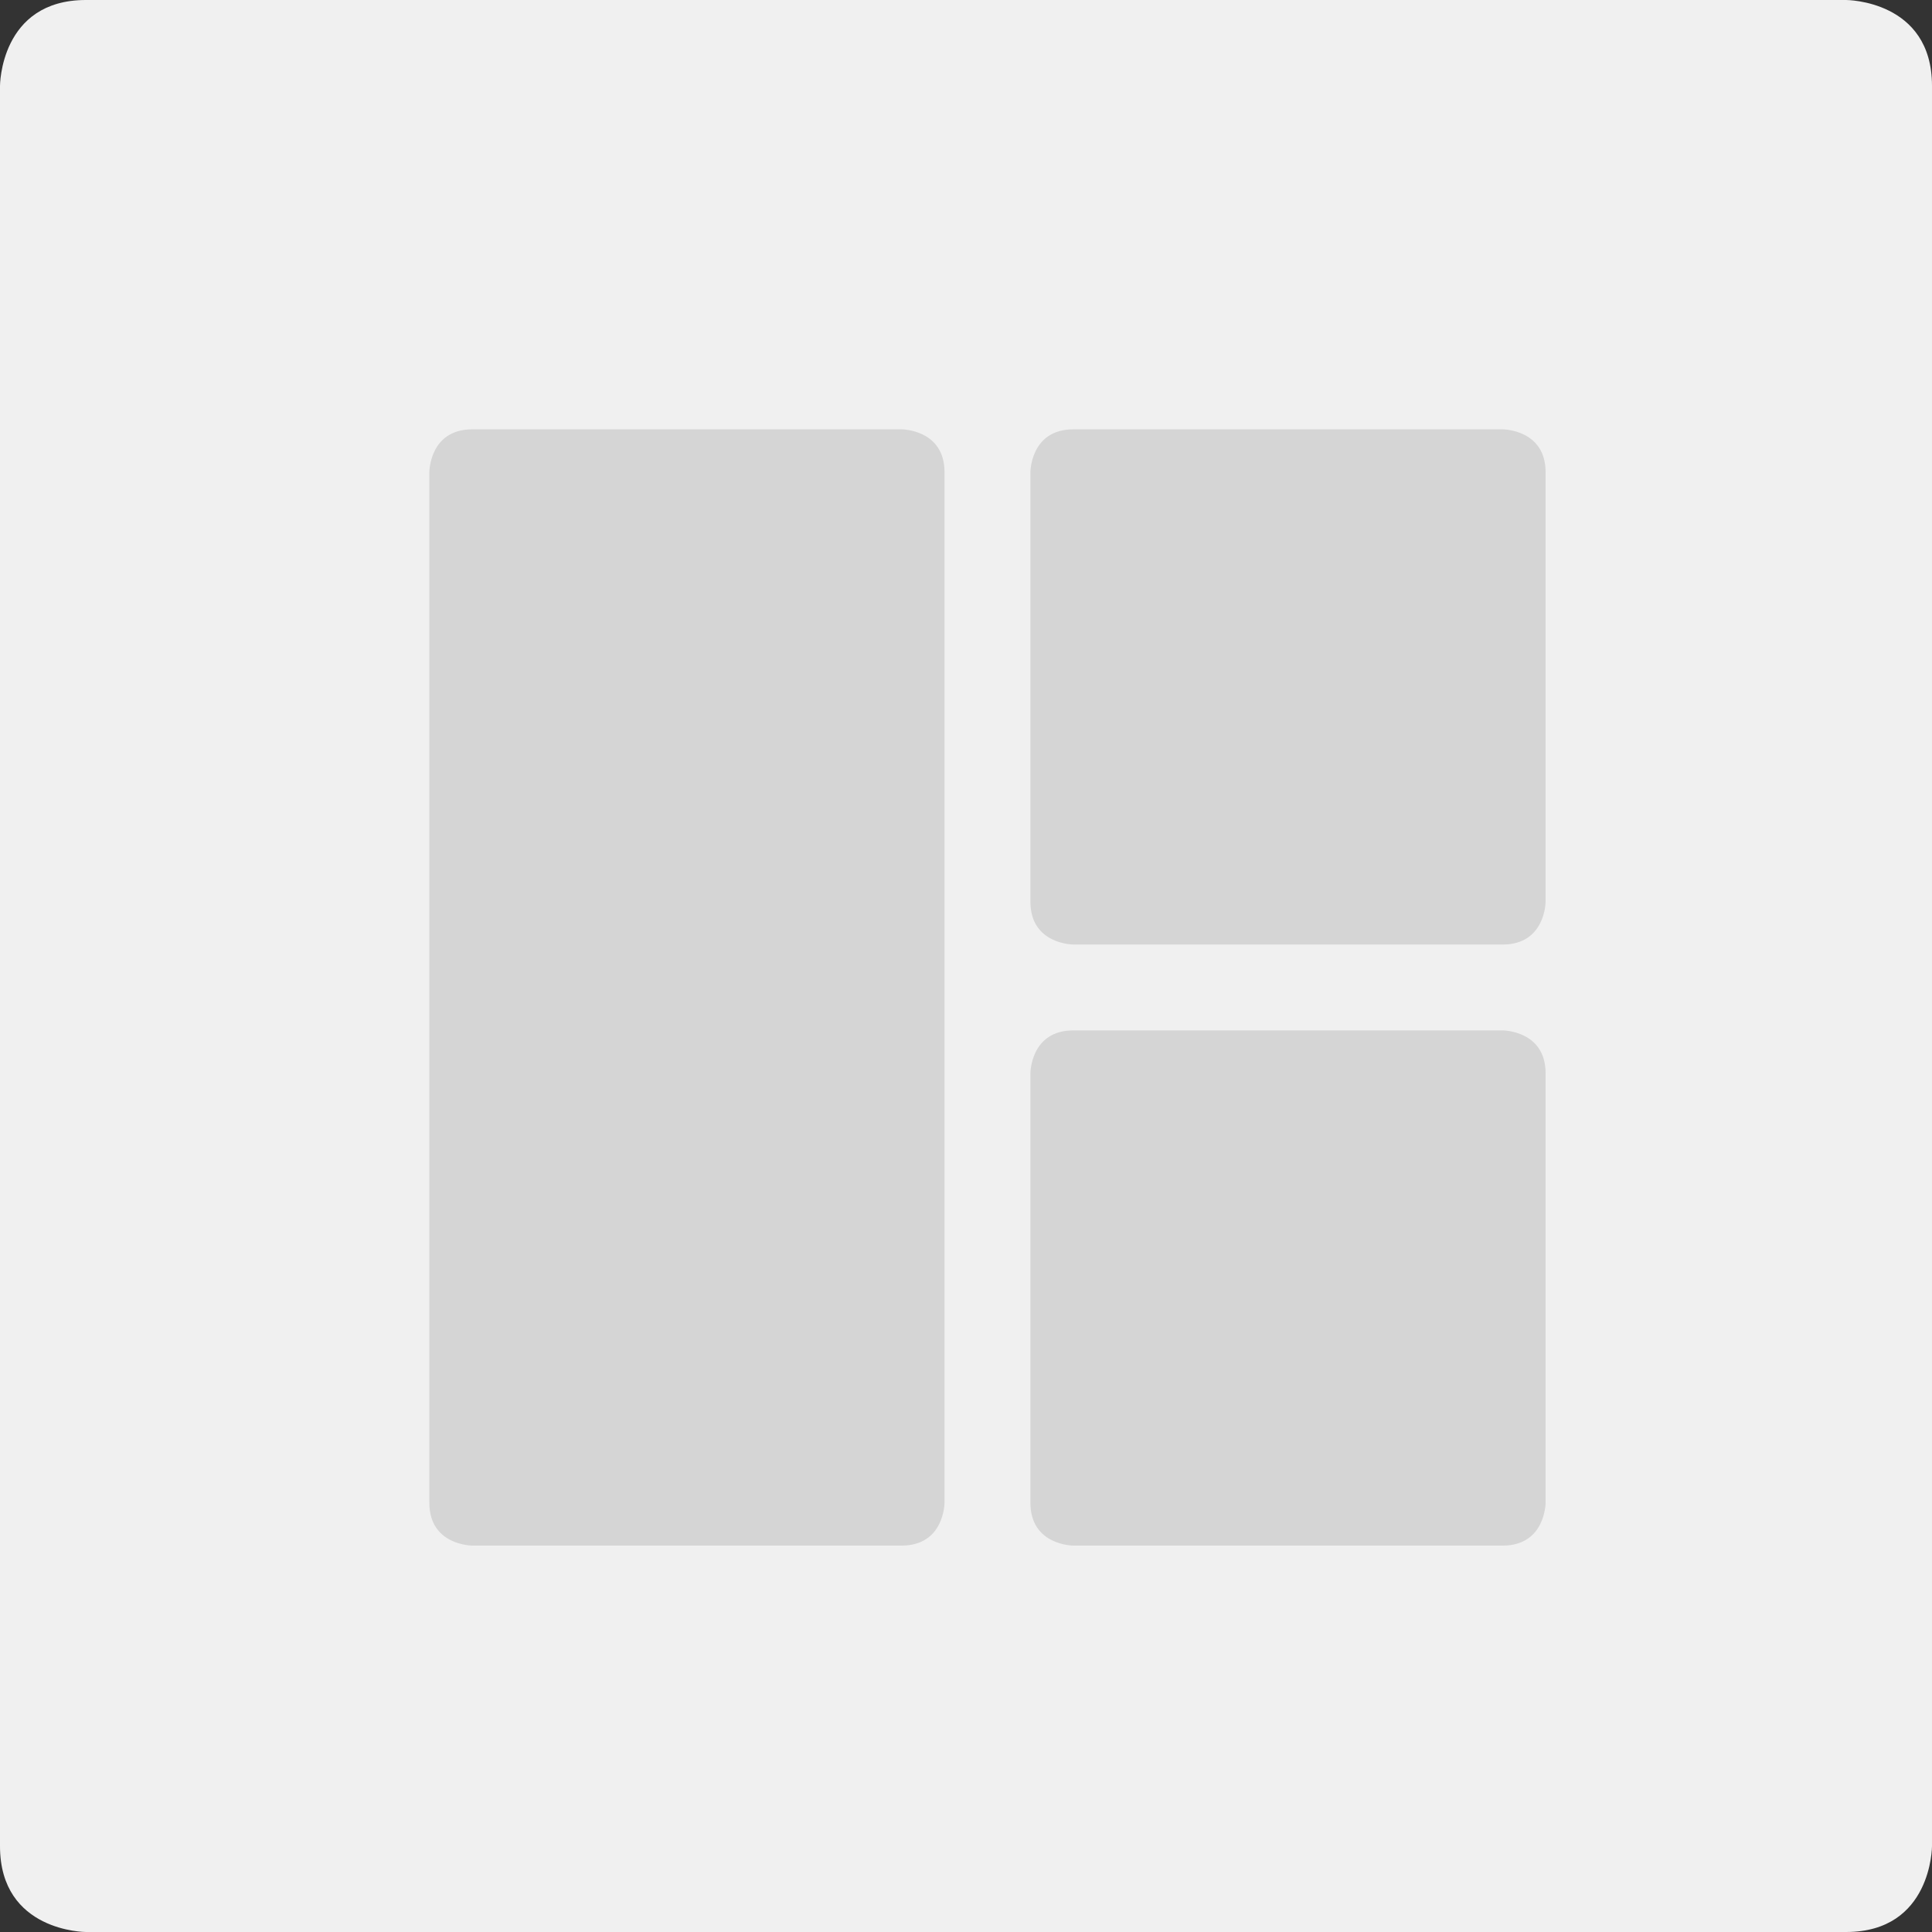 <svg fill="none" xmlns="http://www.w3.org/2000/svg" viewBox="0 0 45 45">
    <rect x="0" y="0" width="45" height="45" fill="#333333" stroke="none"/>
    <path fill="#F0F0F0" d="M2 0h41s2 0 2 2v41s0 2 -2 2h-41s-2 0 -2 -2v-41s0 -2 2 -2" />
    <path fill="#D5D5D5" d="M11 10h10s1 0 1 1v24s0 1 -1 1h-10s-1 0 -1 -1v-24s0 -1 1 -1" />
    <path fill="#D5D5D5" d="M25 10h10s1 0 1 1v10s0 1 -1 1h-10s-1 0 -1 -1v-10s0 -1 1 -1" />
    <path fill="#D5D5D5" d="M25 24h10s1 0 1 1v10s0 1 -1 1h-10s-1 0 -1 -1v-10s0 -1 1 -1" />
</svg>

